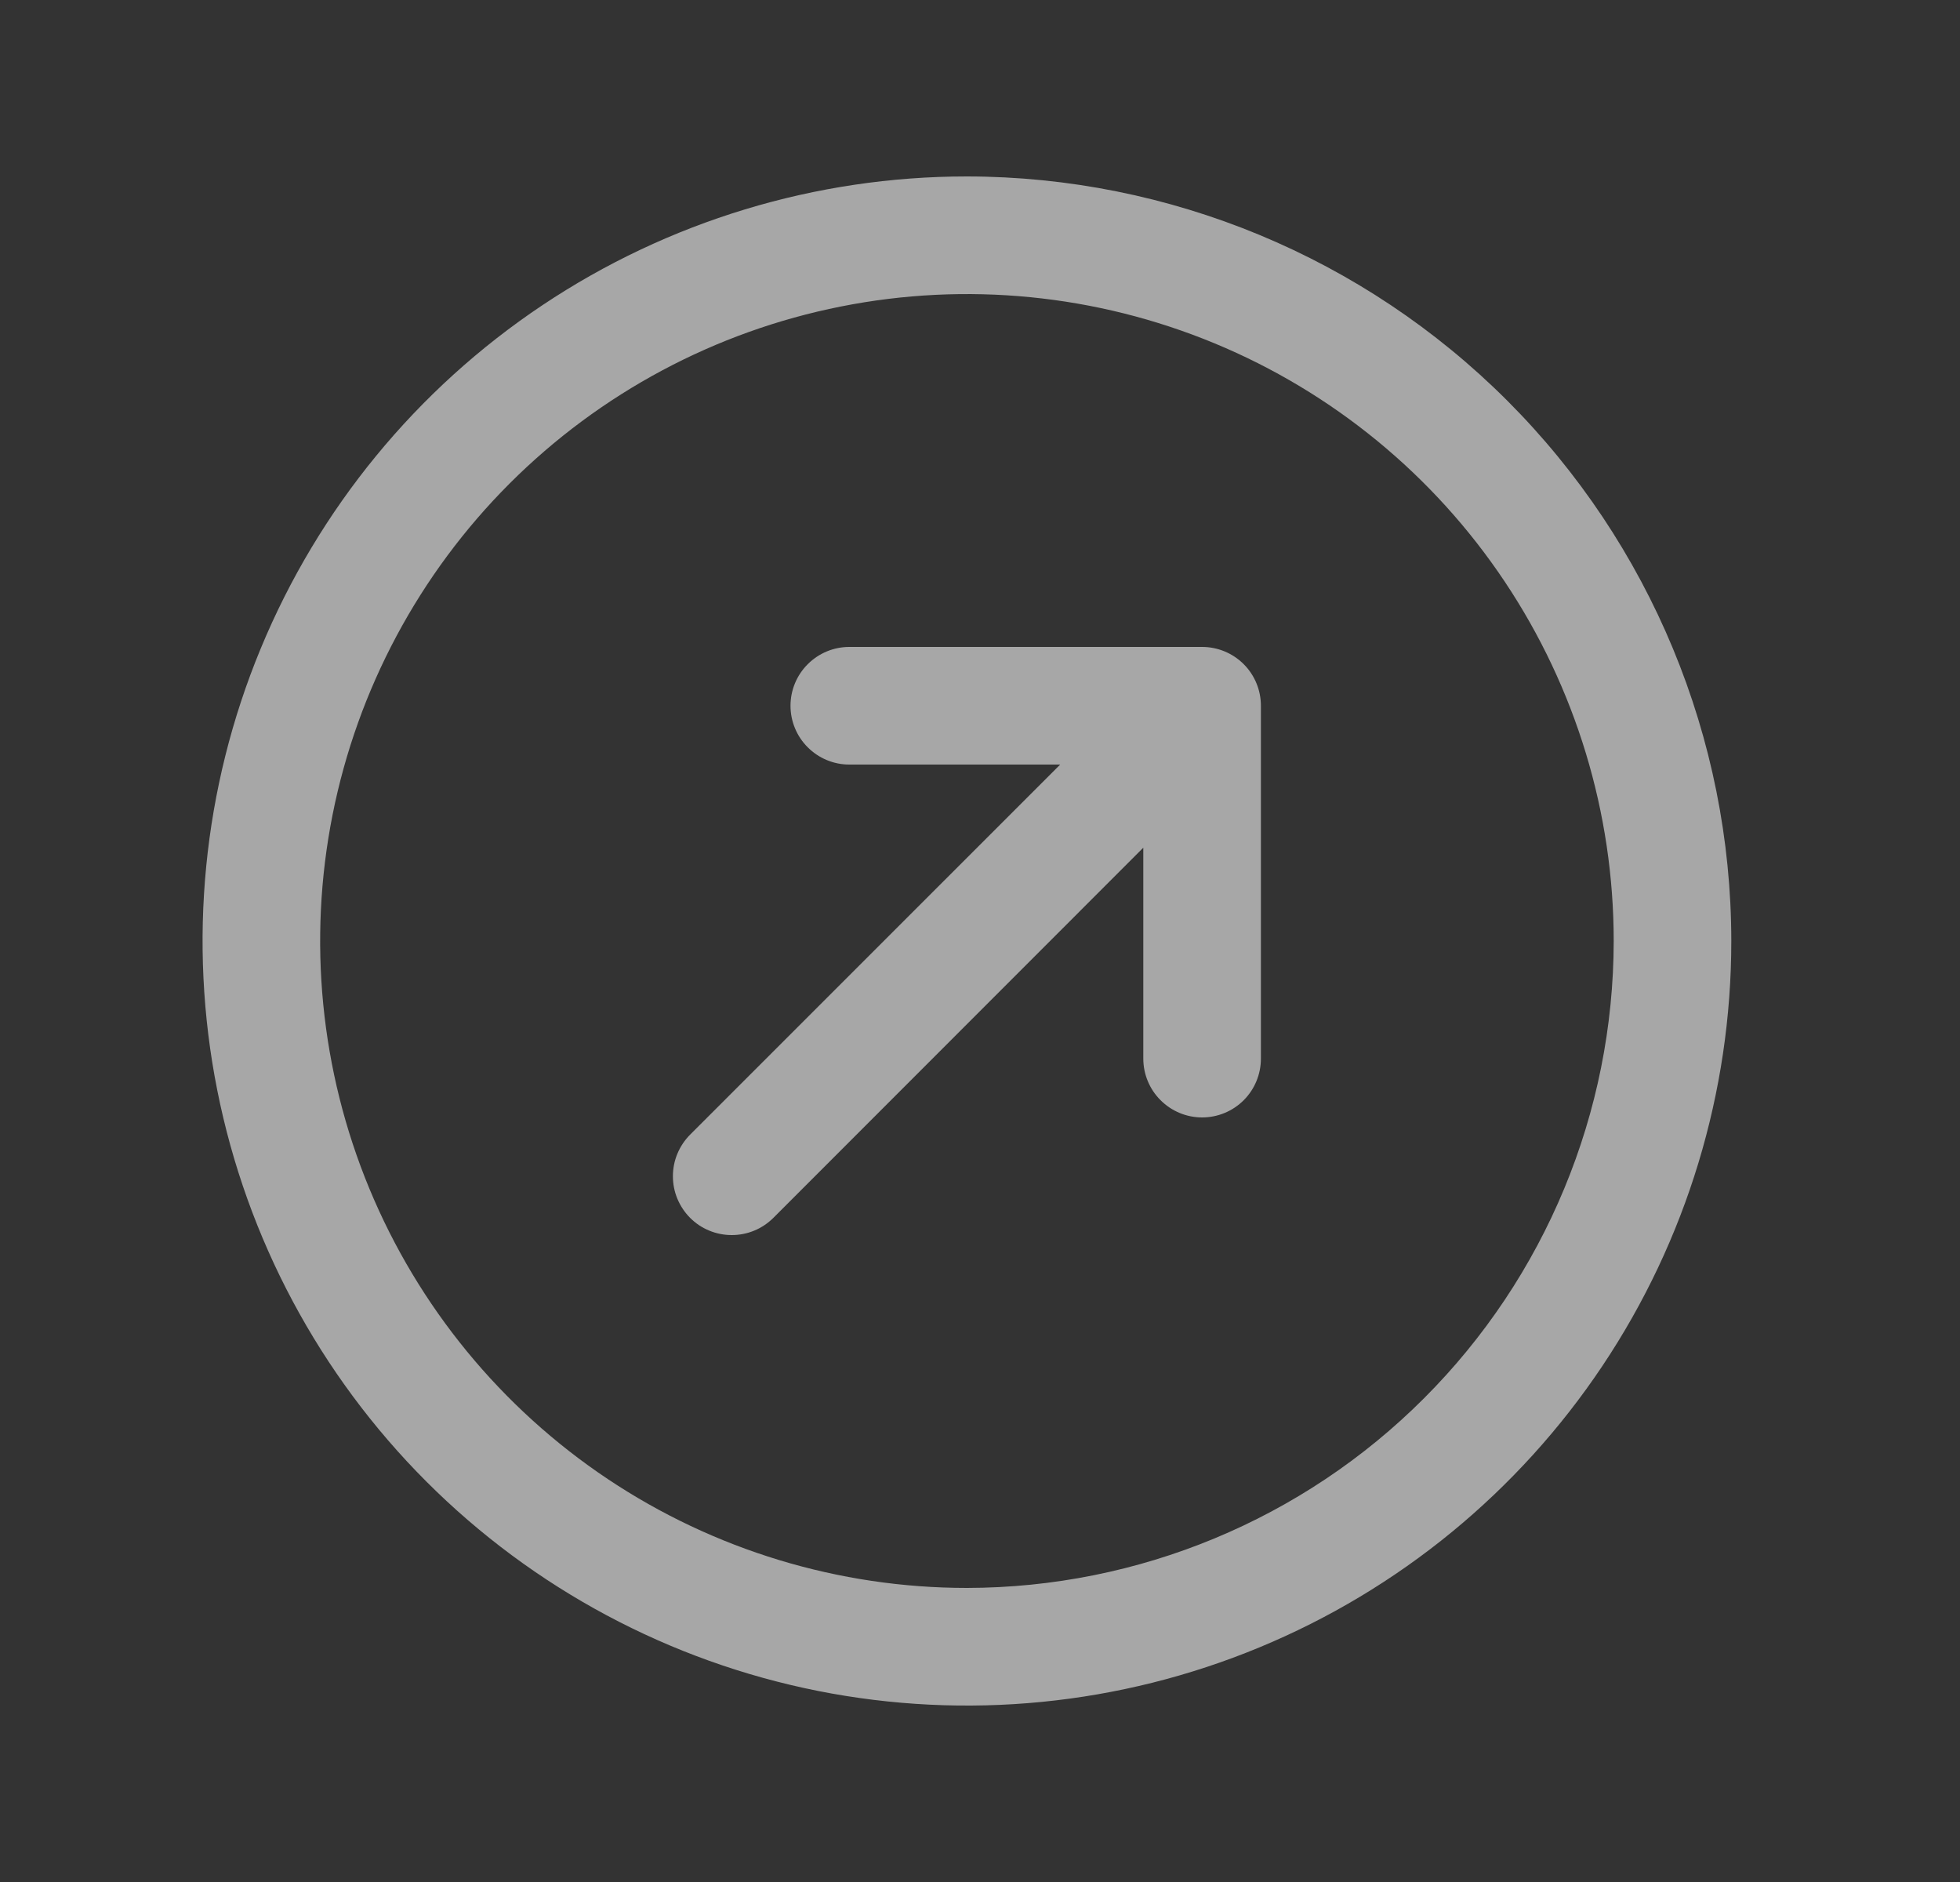 <svg width="25" height="24" viewBox="0 0 25 24" fill="none" xmlns="http://www.w3.org/2000/svg">
<rect x="0" y="0" width="25" height="24" fill="#333333" stroke="none"/>
<path d="M16.083 9V13.5C16.083 13.699 16.004 13.89 15.864 14.03C15.723 14.171 15.532 14.25 15.333 14.25C15.134 14.25 14.944 14.171 14.803 14.03C14.662 13.89 14.583 13.699 14.583 13.5V10.81L9.864 15.531C9.794 15.6 9.712 15.656 9.621 15.693C9.53 15.731 9.432 15.75 9.333 15.75C9.235 15.75 9.137 15.731 9.046 15.693C8.955 15.656 8.872 15.6 8.803 15.531C8.733 15.461 8.678 15.378 8.64 15.287C8.602 15.196 8.583 15.098 8.583 15C8.583 14.902 8.602 14.804 8.64 14.713C8.678 14.622 8.733 14.539 8.803 14.469L13.523 9.75H10.833C10.634 9.75 10.444 9.671 10.303 9.53C10.162 9.39 10.083 9.199 10.083 9C10.083 8.801 10.162 8.61 10.303 8.47C10.444 8.329 10.634 8.25 10.833 8.25H15.333C15.532 8.25 15.723 8.329 15.864 8.47C16.004 8.61 16.083 8.801 16.083 9ZM22.083 12C22.083 13.928 21.512 15.813 20.44 17.417C19.369 19.02 17.846 20.27 16.064 21.008C14.283 21.746 12.323 21.939 10.431 21.563C8.54 21.186 6.803 20.258 5.439 18.894C4.076 17.531 3.147 15.793 2.771 13.902C2.395 12.011 2.588 10.05 3.326 8.269C4.064 6.487 5.313 4.965 6.917 3.893C8.52 2.822 10.405 2.25 12.333 2.25C14.918 2.253 17.397 3.281 19.225 5.109C21.052 6.937 22.081 9.415 22.083 12ZM20.583 12C20.583 10.368 20.099 8.773 19.193 7.417C18.287 6.06 16.998 5.002 15.491 4.378C13.983 3.754 12.324 3.59 10.724 3.909C9.124 4.227 7.654 5.013 6.5 6.166C5.346 7.32 4.56 8.79 4.242 10.39C3.924 11.991 4.087 13.65 4.711 15.157C5.336 16.665 6.393 17.953 7.75 18.86C9.107 19.766 10.702 20.25 12.333 20.25C14.521 20.247 16.618 19.378 18.164 17.831C19.711 16.284 20.581 14.187 20.583 12Z" fill="#F5F5F5" fill-opacity="0.6"/>
</svg>
